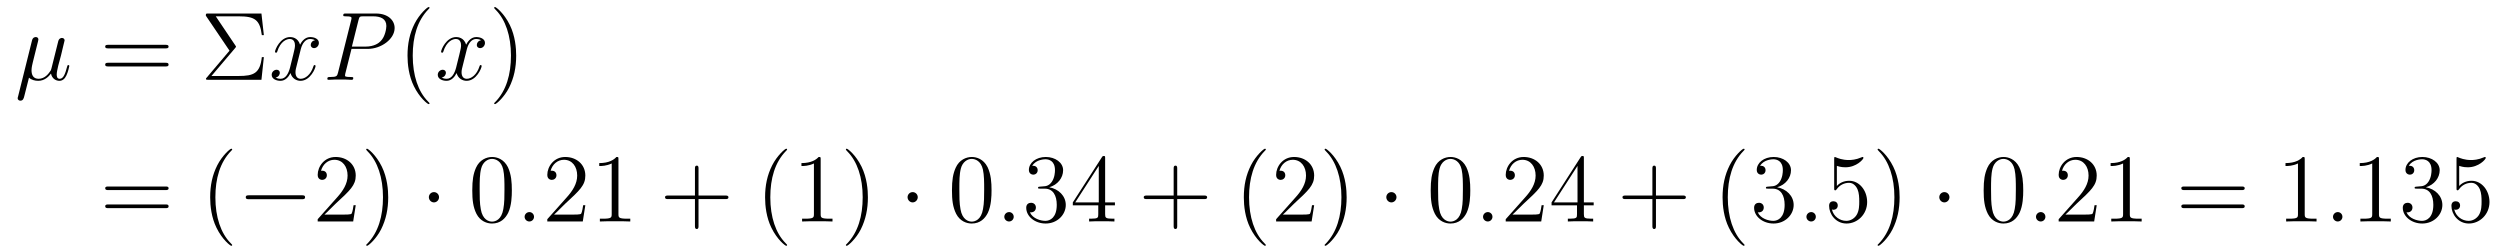 <?xml version='1.0'?>
<!-- This file was generated by dvisvgm 1.9.2 -->
<svg height='31pt' version='1.1' viewBox='0 -31 307 31' width='307pt' xmlns='http://www.w3.org/2000/svg' xmlns:xlink='http://www.w3.org/1999/xlink'>
<g id='page1'>
<g transform='matrix(1 0 0 1 -152 610)'>
<path d='M155.559 -631.465C155.856 -631.184 156.293 -631.074 156.699 -631.074C157.465 -631.074 157.98 -631.59 158.262 -631.965C158.387 -631.324 158.887 -631.074 159.293 -631.074C159.652 -631.074 159.949 -631.293 160.152 -631.731C160.356 -632.137 160.512 -632.856 160.512 -632.902C160.512 -632.965 160.465 -633.012 160.402 -633.012C160.293 -633.012 160.277 -632.949 160.23 -632.777C160.043 -632.074 159.824 -631.324 159.34 -631.324C158.996 -631.324 158.965 -631.621 158.965 -631.871C158.965 -632.137 159.074 -632.574 159.152 -632.934L159.496 -634.215C159.543 -634.449 159.668 -634.98 159.73 -635.199C159.793 -635.481 159.934 -635.996 159.934 -636.043C159.934 -636.215 159.793 -636.34 159.606 -636.34C159.496 -636.34 159.246 -636.293 159.152 -635.934L158.324 -632.621C158.262 -632.387 158.262 -632.355 158.106 -632.168C157.965 -631.965 157.496 -631.324 156.746 -631.324C156.074 -631.324 155.871 -631.809 155.871 -632.371C155.871 -632.715 155.98 -633.137 156.027 -633.34L156.559 -635.481C156.621 -635.699 156.715 -636.09 156.715 -636.152C156.715 -636.355 156.559 -636.449 156.402 -636.449C156.293 -636.449 156.027 -636.418 155.934 -636.043L154.215 -629.137C154.199 -629.074 154.168 -629.012 154.168 -628.934C154.168 -628.762 154.324 -628.637 154.496 -628.637C154.84 -628.637 154.918 -628.918 154.996 -629.246L155.559 -631.465ZM160.918 -631.199' fill-rule='evenodd'/>
<path d='M172.324 -635.059C172.496 -635.059 172.699 -635.059 172.699 -635.277C172.699 -635.496 172.496 -635.496 172.324 -635.496H165.309C165.137 -635.496 164.918 -635.496 164.918 -635.293C164.918 -635.059 165.121 -635.059 165.309 -635.059H172.324ZM172.324 -632.84C172.496 -632.84 172.699 -632.84 172.699 -633.059C172.699 -633.293 172.496 -633.293 172.324 -633.293H165.309C165.137 -633.293 164.918 -633.293 164.918 -633.074C164.918 -632.84 165.121 -632.84 165.309 -632.84H172.324ZM173.394 -631.199' fill-rule='evenodd'/>
<path d='M180.855 -635.074C180.949 -635.199 180.981 -635.215 180.981 -635.277C180.981 -635.293 180.981 -635.324 180.902 -635.418L178.496 -638.996H181.309C183.309 -638.996 183.918 -638.559 184.152 -636.684H184.402L184.105 -639.34H177.574C177.293 -639.34 177.277 -639.34 177.277 -639.074L180.184 -634.777L177.418 -631.512C177.309 -631.402 177.293 -631.371 177.293 -631.324C177.293 -631.199 177.387 -631.199 177.574 -631.199H184.105L184.402 -633.981H184.152C183.934 -632.012 183.184 -631.668 181.277 -631.668H177.965L180.855 -635.074ZM185.035 -631.199' fill-rule='evenodd'/>
<path d='M190.691 -636.059C190.301 -635.996 190.16 -635.699 190.16 -635.481C190.16 -635.199 190.395 -635.09 190.551 -635.09C190.91 -635.09 191.16 -635.402 191.16 -635.73C191.16 -636.231 190.598 -636.449 190.082 -636.449C189.363 -636.449 188.957 -635.746 188.848 -635.512C188.582 -636.402 187.832 -636.449 187.629 -636.449C186.41 -636.449 185.769 -634.902 185.769 -634.637C185.769 -634.59 185.816 -634.527 185.895 -634.527C185.988 -634.527 186.02 -634.59 186.035 -634.637C186.441 -635.965 187.238 -636.215 187.582 -636.215C188.129 -636.215 188.223 -635.715 188.223 -635.434C188.223 -635.168 188.16 -634.902 188.019 -634.324L187.613 -632.684C187.426 -631.98 187.082 -631.324 186.457 -631.324C186.395 -631.324 186.098 -631.324 185.848 -631.48C186.27 -631.559 186.363 -631.918 186.363 -632.059C186.363 -632.293 186.191 -632.434 185.973 -632.434C185.676 -632.434 185.363 -632.184 185.363 -631.809C185.363 -631.309 185.926 -631.074 186.441 -631.074C187.02 -631.074 187.426 -631.527 187.676 -632.027C187.863 -631.324 188.457 -631.074 188.895 -631.074C190.113 -631.074 190.754 -632.637 190.754 -632.902C190.754 -632.965 190.707 -633.012 190.644 -633.012C190.535 -633.012 190.52 -632.949 190.488 -632.856C190.16 -631.809 189.473 -631.324 188.926 -631.324C188.52 -631.324 188.285 -631.621 188.285 -632.121C188.285 -632.387 188.332 -632.574 188.535 -633.355L188.941 -634.98C189.129 -635.699 189.535 -636.215 190.082 -636.215C190.098 -636.215 190.441 -636.215 190.691 -636.059ZM195.164 -634.996H197.164C198.805 -634.996 200.461 -636.199 200.461 -637.559C200.461 -638.496 199.664 -639.34 198.164 -639.34H194.477C194.258 -639.34 194.148 -639.34 194.148 -639.121C194.148 -638.996 194.258 -638.996 194.43 -638.996C195.164 -638.996 195.164 -638.902 195.164 -638.762C195.164 -638.746 195.164 -638.668 195.118 -638.496L193.508 -632.074C193.398 -631.668 193.367 -631.543 192.539 -631.543C192.305 -631.543 192.196 -631.543 192.196 -631.324C192.196 -631.199 192.305 -631.199 192.367 -631.199C192.601 -631.199 192.836 -631.23 193.07 -631.23H194.461C194.68 -631.23 194.929 -631.199 195.164 -631.199C195.258 -631.199 195.383 -631.199 195.383 -631.418C195.383 -631.543 195.274 -631.543 195.102 -631.543C194.383 -631.543 194.368 -631.621 194.368 -631.746C194.368 -631.809 194.383 -631.887 194.399 -631.949L195.164 -634.996ZM196.024 -638.527C196.133 -638.965 196.18 -638.996 196.633 -638.996H197.82C198.71 -638.996 199.445 -638.715 199.445 -637.809C199.445 -637.512 199.304 -636.496 198.742 -635.949C198.539 -635.73 197.976 -635.277 196.883 -635.277H195.211L196.024 -638.527ZM199.192 -631.199' fill-rule='evenodd'/>
<path d='M204.746 -628.309C204.746 -628.34 204.746 -628.356 204.542 -628.559C203.356 -629.762 202.684 -631.731 202.684 -634.168C202.684 -636.48 203.246 -638.465 204.622 -639.871C204.746 -639.981 204.746 -640.012 204.746 -640.043C204.746 -640.121 204.684 -640.137 204.637 -640.137C204.48 -640.137 203.512 -639.277 202.918 -638.106C202.309 -636.902 202.043 -635.637 202.043 -634.168C202.043 -633.105 202.199 -631.684 202.824 -630.418C203.527 -628.98 204.511 -628.215 204.637 -628.215C204.684 -628.215 204.746 -628.23 204.746 -628.309ZM205.429 -631.199' fill-rule='evenodd'/>
<path d='M211.086 -636.059C210.695 -635.996 210.554 -635.699 210.554 -635.481C210.554 -635.199 210.79 -635.09 210.946 -635.09C211.304 -635.09 211.555 -635.402 211.555 -635.73C211.555 -636.231 210.992 -636.449 210.476 -636.449C209.758 -636.449 209.352 -635.746 209.242 -635.512C208.976 -636.402 208.226 -636.449 208.024 -636.449C206.804 -636.449 206.164 -634.902 206.164 -634.637C206.164 -634.59 206.21 -634.527 206.29 -634.527C206.383 -634.527 206.414 -634.59 206.43 -634.637C206.836 -635.965 207.632 -636.215 207.977 -636.215C208.524 -636.215 208.618 -635.715 208.618 -635.434C208.618 -635.168 208.555 -634.902 208.414 -634.324L208.008 -632.684C207.821 -631.98 207.476 -631.324 206.851 -631.324C206.789 -631.324 206.492 -631.324 206.242 -631.48C206.664 -631.559 206.758 -631.918 206.758 -632.059C206.758 -632.293 206.586 -632.434 206.368 -632.434C206.07 -632.434 205.758 -632.184 205.758 -631.809C205.758 -631.309 206.321 -631.074 206.836 -631.074C207.414 -631.074 207.821 -631.527 208.07 -632.027C208.258 -631.324 208.852 -631.074 209.29 -631.074C210.508 -631.074 211.148 -632.637 211.148 -632.902C211.148 -632.965 211.102 -633.012 211.039 -633.012C210.93 -633.012 210.914 -632.949 210.883 -632.856C210.554 -631.809 209.867 -631.324 209.321 -631.324C208.914 -631.324 208.68 -631.621 208.68 -632.121C208.68 -632.387 208.727 -632.574 208.93 -633.355L209.336 -634.98C209.524 -635.699 209.929 -636.215 210.476 -636.215C210.492 -636.215 210.836 -636.215 211.086 -636.059ZM212.027 -631.199' fill-rule='evenodd'/>
<path d='M215.387 -634.168C215.387 -635.074 215.278 -636.559 214.606 -637.934C213.902 -639.371 212.918 -640.137 212.792 -640.137C212.746 -640.137 212.683 -640.121 212.683 -640.043C212.683 -640.012 212.683 -639.981 212.887 -639.777C214.074 -638.574 214.746 -636.606 214.746 -634.184C214.746 -631.871 214.183 -629.871 212.809 -628.465C212.683 -628.356 212.683 -628.34 212.683 -628.309C212.683 -628.23 212.746 -628.215 212.792 -628.215C212.95 -628.215 213.918 -629.059 214.512 -630.231C215.122 -631.449 215.387 -632.73 215.387 -634.168ZM216.586 -631.199' fill-rule='evenodd'/>
<path d='M172.328 -617.66C172.5 -617.66 172.703 -617.66 172.703 -617.879S172.5 -618.098 172.328 -618.098H165.312C165.141 -618.098 164.922 -618.098 164.922 -617.895C164.922 -617.66 165.125 -617.66 165.312 -617.66H172.328ZM172.328 -615.441C172.5 -615.441 172.703 -615.441 172.703 -615.66C172.703 -615.894 172.5 -615.894 172.328 -615.894H165.312C165.141 -615.894 164.922 -615.894 164.922 -615.676C164.922 -615.441 165.125 -615.441 165.312 -615.441H172.328ZM173.398 -613.801' fill-rule='evenodd'/>
<path d='M180.512 -610.91C180.512 -610.941 180.512 -610.957 180.309 -611.16C179.121 -612.363 178.449 -614.332 178.449 -616.77C178.449 -619.082 179.012 -621.066 180.387 -622.473C180.512 -622.582 180.512 -622.613 180.512 -622.644C180.512 -622.723 180.449 -622.738 180.402 -622.738C180.246 -622.738 179.277 -621.879 178.684 -620.707C178.074 -619.504 177.809 -618.238 177.809 -616.77C177.809 -615.707 177.965 -614.285 178.59 -613.02C179.293 -611.582 180.277 -610.816 180.402 -610.816C180.449 -610.816 180.512 -610.832 180.512 -610.91ZM181.195 -613.801' fill-rule='evenodd'/>
<path d='M189.055 -616.535C189.258 -616.535 189.461 -616.535 189.461 -616.785C189.461 -617.019 189.258 -617.019 189.055 -617.019H182.602C182.398 -617.019 182.18 -617.019 182.18 -616.785C182.18 -616.535 182.398 -616.535 182.602 -616.535H189.055ZM190.434 -613.801' fill-rule='evenodd'/>
<path d='M195.684 -615.801H195.418C195.386 -615.598 195.293 -614.941 195.168 -614.754C195.09 -614.645 194.402 -614.645 194.042 -614.645H191.84C192.168 -614.926 192.887 -615.691 193.199 -615.973C195.012 -617.645 195.684 -618.254 195.684 -619.441C195.684 -620.816 194.59 -621.723 193.214 -621.723C191.824 -621.723 191.012 -620.551 191.012 -619.52C191.012 -618.91 191.543 -618.91 191.574 -618.91C191.824 -618.91 192.137 -619.098 192.137 -619.473C192.137 -619.816 191.918 -620.035 191.574 -620.035C191.465 -620.035 191.449 -620.035 191.418 -620.019C191.637 -620.832 192.277 -621.379 193.058 -621.379C194.075 -621.379 194.683 -620.535 194.683 -619.441C194.683 -618.426 194.106 -617.551 193.418 -616.785L191.012 -614.082V-613.801H195.371L195.684 -615.801ZM199.672 -616.77C199.672 -617.676 199.562 -619.16 198.89 -620.535C198.187 -621.973 197.203 -622.738 197.078 -622.738C197.032 -622.738 196.969 -622.723 196.969 -622.644C196.969 -622.613 196.969 -622.582 197.172 -622.379C198.359 -621.176 199.031 -619.207 199.031 -616.785C199.031 -614.473 198.469 -612.473 197.094 -611.066C196.969 -610.957 196.969 -610.941 196.969 -610.91C196.969 -610.832 197.032 -610.816 197.078 -610.816C197.234 -610.816 198.203 -611.66 198.797 -612.832C199.406 -614.051 199.672 -615.332 199.672 -616.77ZM200.872 -613.801' fill-rule='evenodd'/>
<path d='M205.914 -616.785C205.914 -617.129 205.633 -617.41 205.289 -617.41C204.946 -617.41 204.664 -617.129 204.664 -616.785C204.664 -616.441 204.946 -616.145 205.289 -616.145C205.633 -616.145 205.914 -616.441 205.914 -616.785ZM206.992 -613.801' fill-rule='evenodd'/>
<path d='M214.855 -617.613C214.855 -618.598 214.793 -619.566 214.372 -620.473C213.871 -621.473 213.012 -621.723 212.434 -621.723C211.746 -621.723 210.887 -621.379 210.449 -620.394C210.121 -619.644 209.996 -618.91 209.996 -617.613C209.996 -616.457 210.09 -615.582 210.511 -614.738C210.98 -613.832 211.793 -613.551 212.418 -613.551C213.464 -613.551 214.058 -614.176 214.403 -614.863C214.824 -615.754 214.855 -616.926 214.855 -617.613ZM212.418 -613.785C212.042 -613.785 211.261 -614.004 211.043 -615.301C210.902 -616.02 210.902 -616.926 210.902 -617.754C210.902 -618.738 210.902 -619.613 211.09 -620.316C211.292 -621.113 211.902 -621.488 212.418 -621.488C212.872 -621.488 213.559 -621.223 213.793 -620.191C213.949 -619.504 213.949 -618.566 213.949 -617.754C213.949 -616.957 213.949 -616.051 213.809 -615.332C213.59 -614.019 212.84 -613.785 212.418 -613.785ZM215.39 -613.801' fill-rule='evenodd'/>
<path d='M217.578 -614.379C217.578 -614.723 217.297 -614.957 217.015 -614.957C216.672 -614.957 216.422 -614.676 216.422 -614.379C216.422 -614.035 216.719 -613.801 217 -613.801C217.344 -613.801 217.578 -614.082 217.578 -614.379ZM218.629 -613.801' fill-rule='evenodd'/>
<path d='M223.879 -615.801H223.613C223.582 -615.598 223.488 -614.941 223.363 -614.754C223.285 -614.645 222.598 -614.645 222.239 -614.645H220.036C220.363 -614.926 221.082 -615.691 221.394 -615.973C223.207 -617.645 223.879 -618.254 223.879 -619.441C223.879 -620.816 222.785 -621.723 221.41 -621.723C220.02 -621.723 219.208 -620.551 219.208 -619.52C219.208 -618.91 219.738 -618.91 219.769 -618.91C220.02 -618.91 220.332 -619.098 220.332 -619.473C220.332 -619.816 220.114 -620.035 219.769 -620.035C219.66 -620.035 219.644 -620.035 219.613 -620.019C219.832 -620.832 220.472 -621.379 221.254 -621.379C222.27 -621.379 222.878 -620.535 222.878 -619.441C222.878 -618.426 222.301 -617.551 221.614 -616.785L219.208 -614.082V-613.801H223.566L223.879 -615.801ZM227.945 -621.441C227.945 -621.723 227.945 -621.723 227.695 -621.723C227.414 -621.41 226.82 -620.973 225.586 -620.973V-620.613C225.868 -620.613 226.46 -620.613 227.117 -620.926V-614.723C227.117 -614.285 227.086 -614.145 226.039 -614.145H225.664V-613.801C225.992 -613.832 227.148 -613.832 227.539 -613.832C227.929 -613.832 229.07 -613.832 229.398 -613.801V-614.145H229.024C227.976 -614.145 227.945 -614.285 227.945 -614.723V-621.441ZM230.387 -613.801' fill-rule='evenodd'/>
<path d='M237.778 -616.551H241.074C241.246 -616.551 241.45 -616.551 241.45 -616.77C241.45 -616.988 241.246 -616.988 241.074 -616.988H237.778V-620.285C237.778 -620.457 237.778 -620.66 237.575 -620.66C237.34 -620.66 237.34 -620.457 237.34 -620.285V-616.988H234.059C233.887 -616.988 233.668 -616.988 233.668 -616.785C233.668 -616.551 233.872 -616.551 234.059 -616.551H237.34V-613.269C237.34 -613.098 237.34 -612.879 237.559 -612.879C237.778 -612.879 237.778 -613.082 237.778 -613.269V-616.551ZM242.144 -613.801' fill-rule='evenodd'/>
<path d='M248.657 -610.91C248.657 -610.941 248.657 -610.957 248.453 -611.16C247.266 -612.363 246.594 -614.332 246.594 -616.77C246.594 -619.082 247.157 -621.066 248.531 -622.473C248.657 -622.582 248.657 -622.613 248.657 -622.644C248.657 -622.723 248.593 -622.738 248.546 -622.738C248.39 -622.738 247.422 -621.879 246.828 -620.707C246.218 -619.504 245.953 -618.238 245.953 -616.77C245.953 -615.707 246.109 -614.285 246.734 -613.02C247.438 -611.582 248.422 -610.816 248.546 -610.816C248.593 -610.816 248.657 -610.832 248.657 -610.91ZM252.778 -621.441C252.778 -621.723 252.778 -621.723 252.527 -621.723C252.246 -621.41 251.652 -620.973 250.418 -620.973V-620.613C250.699 -620.613 251.293 -620.613 251.95 -620.926V-614.723C251.95 -614.285 251.918 -614.145 250.871 -614.145H250.496V-613.801C250.824 -613.832 251.981 -613.832 252.371 -613.832C252.762 -613.832 253.902 -613.832 254.231 -613.801V-614.145H253.855C252.809 -614.145 252.778 -614.285 252.778 -614.723V-621.441ZM258.578 -616.77C258.578 -617.676 258.469 -619.16 257.797 -620.535C257.094 -621.973 256.109 -622.738 255.984 -622.738C255.937 -622.738 255.875 -622.723 255.875 -622.644C255.875 -622.613 255.875 -622.582 256.078 -622.379C257.266 -621.176 257.938 -619.207 257.938 -616.785C257.938 -614.473 257.375 -612.473 256 -611.066C255.875 -610.957 255.875 -610.941 255.875 -610.91C255.875 -610.832 255.937 -610.816 255.984 -610.816C256.141 -610.816 257.11 -611.66 257.704 -612.832C258.312 -614.051 258.578 -615.332 258.578 -616.77ZM259.777 -613.801' fill-rule='evenodd'/>
<path d='M264.7 -616.785C264.7 -617.129 264.418 -617.41 264.074 -617.41C263.73 -617.41 263.449 -617.129 263.449 -616.785C263.449 -616.441 263.73 -616.145 264.074 -616.145C264.418 -616.145 264.7 -616.441 264.7 -616.785ZM265.777 -613.801' fill-rule='evenodd'/>
<path d='M273.762 -617.613C273.762 -618.598 273.7 -619.566 273.277 -620.473C272.777 -621.473 271.918 -621.723 271.34 -621.723C270.653 -621.723 269.792 -621.379 269.356 -620.394C269.027 -619.644 268.902 -618.91 268.902 -617.613C268.902 -616.457 268.996 -615.582 269.418 -614.738C269.887 -613.832 270.7 -613.551 271.325 -613.551C272.371 -613.551 272.965 -614.176 273.308 -614.863C273.731 -615.754 273.762 -616.926 273.762 -617.613ZM271.325 -613.785C270.949 -613.785 270.168 -614.004 269.95 -615.301C269.809 -616.02 269.809 -616.926 269.809 -617.754C269.809 -618.738 269.809 -619.613 269.996 -620.316C270.199 -621.113 270.809 -621.488 271.325 -621.488C271.777 -621.488 272.465 -621.223 272.699 -620.191C272.856 -619.504 272.856 -618.566 272.856 -617.754C272.856 -616.957 272.856 -616.051 272.714 -615.332C272.496 -614.019 271.746 -613.785 271.325 -613.785ZM274.297 -613.801' fill-rule='evenodd'/>
<path d='M276.485 -614.379C276.485 -614.723 276.203 -614.957 275.922 -614.957C275.578 -614.957 275.328 -614.676 275.328 -614.379C275.328 -614.035 275.626 -613.801 275.906 -613.801C276.25 -613.801 276.485 -614.082 276.485 -614.379ZM277.535 -613.801' fill-rule='evenodd'/>
<path d='M279.722 -618.082C279.52 -618.066 279.473 -618.051 279.473 -617.941C279.473 -617.832 279.535 -617.832 279.754 -617.832H280.301C281.316 -617.832 281.77 -616.988 281.77 -615.848C281.77 -614.285 280.957 -613.879 280.379 -613.879S278.816 -614.145 278.473 -614.926C278.863 -614.879 279.208 -615.082 279.208 -615.519C279.208 -615.863 278.957 -616.098 278.614 -616.098C278.332 -616.098 278.02 -615.941 278.02 -615.488C278.02 -614.426 279.082 -613.551 280.41 -613.551C281.832 -613.551 282.878 -614.629 282.878 -615.832C282.878 -616.941 281.988 -617.801 280.848 -618.004C281.879 -618.301 282.551 -619.16 282.551 -620.098C282.551 -621.035 281.582 -621.723 280.426 -621.723C279.223 -621.723 278.347 -621.004 278.347 -620.129C278.347 -619.66 278.723 -619.551 278.894 -619.551C279.144 -619.551 279.426 -619.738 279.426 -620.098C279.426 -620.473 279.144 -620.645 278.879 -620.645C278.816 -620.645 278.785 -620.645 278.754 -620.629C279.208 -621.441 280.332 -621.441 280.379 -621.441C280.786 -621.441 281.551 -621.27 281.551 -620.098C281.551 -619.863 281.52 -619.207 281.176 -618.691C280.817 -618.16 280.41 -618.129 280.082 -618.113L279.722 -618.082ZM287.711 -621.566C287.711 -621.785 287.711 -621.848 287.555 -621.848C287.461 -621.848 287.414 -621.848 287.321 -621.707L283.742 -616.145V-615.785H286.867V-614.707C286.867 -614.27 286.852 -614.145 285.977 -614.145H285.742V-613.801C286.008 -613.832 286.961 -613.832 287.29 -613.832C287.617 -613.832 288.57 -613.832 288.852 -613.801V-614.145H288.617C287.758 -614.145 287.711 -614.27 287.711 -614.707V-615.785H288.914V-616.145H287.711V-621.566ZM286.93 -620.629V-616.145H284.039L286.93 -620.629ZM289.292 -613.801' fill-rule='evenodd'/>
<path d='M296.562 -616.551H299.86C300.031 -616.551 300.234 -616.551 300.234 -616.77C300.234 -616.988 300.031 -616.988 299.86 -616.988H296.562V-620.285C296.562 -620.457 296.562 -620.66 296.359 -620.66C296.125 -620.66 296.125 -620.457 296.125 -620.285V-616.988H292.843C292.672 -616.988 292.453 -616.988 292.453 -616.785C292.453 -616.551 292.656 -616.551 292.843 -616.551H296.125V-613.269C296.125 -613.098 296.125 -612.879 296.344 -612.879C296.562 -612.879 296.562 -613.082 296.562 -613.269V-616.551ZM300.93 -613.801' fill-rule='evenodd'/>
<path d='M307.445 -610.91C307.445 -610.941 307.445 -610.957 307.242 -611.16C306.055 -612.363 305.383 -614.332 305.383 -616.77C305.383 -619.082 305.945 -621.066 307.32 -622.473C307.445 -622.582 307.445 -622.613 307.445 -622.644C307.445 -622.723 307.382 -622.738 307.336 -622.738C307.18 -622.738 306.211 -621.879 305.617 -620.707C305.008 -619.504 304.742 -618.238 304.742 -616.77C304.742 -615.707 304.898 -614.285 305.524 -613.02C306.227 -611.582 307.211 -610.816 307.336 -610.816C307.382 -610.816 307.445 -610.832 307.445 -610.91ZM313.379 -615.801H313.114C313.082 -615.598 312.989 -614.941 312.863 -614.754C312.785 -614.645 312.097 -614.645 311.738 -614.645H309.535C309.863 -614.926 310.582 -615.691 310.895 -615.973C312.707 -617.645 313.379 -618.254 313.379 -619.441C313.379 -620.816 312.286 -621.723 310.91 -621.723C309.52 -621.723 308.707 -620.551 308.707 -619.52C308.707 -618.91 309.239 -618.91 309.27 -618.91C309.52 -618.91 309.832 -619.098 309.832 -619.473C309.832 -619.816 309.613 -620.035 309.27 -620.035C309.16 -620.035 309.144 -620.035 309.113 -620.019C309.332 -620.832 309.973 -621.379 310.754 -621.379C311.77 -621.379 312.379 -620.535 312.379 -619.441C312.379 -618.426 311.801 -617.551 311.113 -616.785L308.707 -614.082V-613.801H313.067L313.379 -615.801ZM317.368 -616.77C317.368 -617.676 317.258 -619.16 316.586 -620.535C315.883 -621.973 314.898 -622.738 314.773 -622.738C314.726 -622.738 314.664 -622.723 314.664 -622.644C314.664 -622.613 314.664 -622.582 314.867 -622.379C316.055 -621.176 316.727 -619.207 316.727 -616.785C316.727 -614.473 316.164 -612.473 314.789 -611.066C314.664 -610.957 314.664 -610.941 314.664 -610.91C314.664 -610.832 314.726 -610.816 314.773 -610.816C314.929 -610.816 315.899 -611.66 316.492 -612.832C317.101 -614.051 317.368 -615.332 317.368 -616.77ZM318.566 -613.801' fill-rule='evenodd'/>
<path d='M323.489 -616.785C323.489 -617.129 323.207 -617.41 322.864 -617.41C322.519 -617.41 322.238 -617.129 322.238 -616.785C322.238 -616.441 322.519 -616.145 322.864 -616.145C323.207 -616.145 323.489 -616.441 323.489 -616.785ZM324.566 -613.801' fill-rule='evenodd'/>
<path d='M332.551 -617.613C332.551 -618.598 332.489 -619.566 332.066 -620.473C331.566 -621.473 330.707 -621.723 330.128 -621.723C329.442 -621.723 328.582 -621.379 328.145 -620.394C327.816 -619.644 327.691 -618.91 327.691 -617.613C327.691 -616.457 327.785 -615.582 328.207 -614.738C328.675 -613.832 329.489 -613.551 330.113 -613.551C331.16 -613.551 331.754 -614.176 332.098 -614.863C332.52 -615.754 332.551 -616.926 332.551 -617.613ZM330.113 -613.785C329.738 -613.785 328.957 -614.004 328.739 -615.301C328.597 -616.02 328.597 -616.926 328.597 -617.754C328.597 -618.738 328.597 -619.613 328.786 -620.316C328.988 -621.113 329.598 -621.488 330.113 -621.488C330.566 -621.488 331.254 -621.223 331.488 -620.191C331.644 -619.504 331.644 -618.566 331.644 -617.754C331.644 -616.957 331.644 -616.051 331.504 -615.332C331.285 -614.019 330.535 -613.785 330.113 -613.785ZM333.086 -613.801' fill-rule='evenodd'/>
<path d='M335.274 -614.379C335.274 -614.723 334.992 -614.957 334.711 -614.957C334.367 -614.957 334.117 -614.676 334.117 -614.379C334.117 -614.035 334.414 -613.801 334.696 -613.801C335.039 -613.801 335.274 -614.082 335.274 -614.379ZM336.324 -613.801' fill-rule='evenodd'/>
<path d='M341.574 -615.801H341.309C341.278 -615.598 341.184 -614.941 341.059 -614.754C340.98 -614.645 340.292 -614.645 339.934 -614.645H337.73C338.059 -614.926 338.777 -615.691 339.09 -615.973C340.902 -617.645 341.574 -618.254 341.574 -619.441C341.574 -620.816 340.481 -621.723 339.106 -621.723C337.715 -621.723 336.902 -620.551 336.902 -619.52C336.902 -618.91 337.434 -618.91 337.465 -618.91C337.715 -618.91 338.027 -619.098 338.027 -619.473C338.027 -619.816 337.808 -620.035 337.465 -620.035C337.356 -620.035 337.34 -620.035 337.309 -620.019C337.528 -620.832 338.168 -621.379 338.95 -621.379C339.965 -621.379 340.574 -620.535 340.574 -619.441C340.574 -618.426 339.996 -617.551 339.308 -616.785L336.902 -614.082V-613.801H341.262L341.574 -615.801ZM346.5 -621.566C346.5 -621.785 346.5 -621.848 346.344 -621.848C346.25 -621.848 346.204 -621.848 346.109 -621.707L342.532 -616.145V-615.785H345.656V-614.707C345.656 -614.27 345.641 -614.145 344.766 -614.145H344.531V-613.801C344.797 -613.832 345.75 -613.832 346.078 -613.832C346.406 -613.832 347.359 -613.832 347.641 -613.801V-614.145H347.406C346.547 -614.145 346.5 -614.27 346.5 -614.707V-615.785H347.704V-616.145H346.5V-621.566ZM345.719 -620.629V-616.145H342.828L345.719 -620.629ZM348.082 -613.801' fill-rule='evenodd'/>
<path d='M355.351 -616.551H358.649C358.82 -616.551 359.023 -616.551 359.023 -616.77C359.023 -616.988 358.82 -616.988 358.649 -616.988H355.351V-620.285C355.351 -620.457 355.351 -620.66 355.148 -620.66C354.914 -620.66 354.914 -620.457 354.914 -620.285V-616.988H351.632C351.461 -616.988 351.242 -616.988 351.242 -616.785C351.242 -616.551 351.445 -616.551 351.632 -616.551H354.914V-613.269C354.914 -613.098 354.914 -612.879 355.133 -612.879C355.351 -612.879 355.351 -613.082 355.351 -613.269V-616.551ZM359.719 -613.801' fill-rule='evenodd'/>
<path d='M366.234 -610.91C366.234 -610.941 366.234 -610.957 366.031 -611.16C364.843 -612.363 364.172 -614.332 364.172 -616.77C364.172 -619.082 364.734 -621.066 366.109 -622.473C366.234 -622.582 366.234 -622.613 366.234 -622.644C366.234 -622.723 366.172 -622.738 366.125 -622.738C365.969 -622.738 365 -621.879 364.406 -620.707C363.797 -619.504 363.532 -618.238 363.532 -616.77C363.532 -615.707 363.688 -614.285 364.313 -613.02C365.016 -611.582 366 -610.816 366.125 -610.816C366.172 -610.816 366.234 -610.832 366.234 -610.91ZM369.106 -618.082C368.903 -618.066 368.856 -618.051 368.856 -617.941C368.856 -617.832 368.918 -617.832 369.137 -617.832H369.684C370.699 -617.832 371.153 -616.988 371.153 -615.848C371.153 -614.285 370.34 -613.879 369.762 -613.879S368.2 -614.145 367.855 -614.926C368.246 -614.879 368.59 -615.082 368.59 -615.519C368.59 -615.863 368.34 -616.098 367.996 -616.098C367.715 -616.098 367.403 -615.941 367.403 -615.488C367.403 -614.426 368.465 -613.551 369.793 -613.551C371.215 -613.551 372.262 -614.629 372.262 -615.832C372.262 -616.941 371.371 -617.801 370.23 -618.004C371.262 -618.301 371.934 -619.16 371.934 -620.098C371.934 -621.035 370.964 -621.723 369.809 -621.723C368.605 -621.723 367.73 -621.004 367.73 -620.129C367.73 -619.66 368.106 -619.551 368.278 -619.551C368.527 -619.551 368.809 -619.738 368.809 -620.098C368.809 -620.473 368.527 -620.645 368.262 -620.645C368.2 -620.645 368.168 -620.645 368.137 -620.629C368.59 -621.441 369.715 -621.441 369.762 -621.441C370.168 -621.441 370.933 -621.27 370.933 -620.098C370.933 -619.863 370.902 -619.207 370.559 -618.691C370.199 -618.16 369.793 -618.129 369.464 -618.113L369.106 -618.082ZM372.797 -613.801' fill-rule='evenodd'/>
<path d='M374.984 -614.379C374.984 -614.723 374.704 -614.957 374.422 -614.957C374.078 -614.957 373.828 -614.676 373.828 -614.379C373.828 -614.035 374.125 -613.801 374.406 -613.801C374.75 -613.801 374.984 -614.082 374.984 -614.379ZM376.036 -613.801' fill-rule='evenodd'/>
<path d='M377.567 -620.629C378.066 -620.457 378.488 -620.457 378.629 -620.457C379.973 -620.457 380.832 -621.441 380.832 -621.613C380.832 -621.66 380.801 -621.723 380.738 -621.723C380.707 -621.723 380.692 -621.723 380.582 -621.676C379.91 -621.379 379.332 -621.348 379.02 -621.348C378.239 -621.348 377.676 -621.582 377.458 -621.676C377.363 -621.723 377.347 -621.723 377.332 -621.723C377.238 -621.723 377.238 -621.645 377.238 -621.457V-617.91C377.238 -617.691 377.238 -617.629 377.378 -617.629C377.442 -617.629 377.458 -617.645 377.567 -617.785C377.91 -618.27 378.473 -618.551 379.067 -618.551C379.692 -618.551 380.004 -617.973 380.098 -617.769C380.3 -617.301 380.316 -616.723 380.316 -616.269S380.316 -615.129 379.988 -614.598C379.723 -614.176 379.254 -613.879 378.722 -613.879C377.941 -613.879 377.16 -614.41 376.957 -615.285C377.02 -615.254 377.082 -615.238 377.144 -615.238C377.347 -615.238 377.676 -615.363 377.676 -615.77C377.676 -616.098 377.442 -616.285 377.144 -616.285C376.926 -616.285 376.613 -616.191 376.613 -615.723C376.613 -614.707 377.425 -613.551 378.754 -613.551C380.098 -613.551 381.286 -614.676 381.286 -616.191C381.286 -617.613 380.332 -618.801 379.082 -618.801C378.395 -618.801 377.863 -618.504 377.567 -618.16V-620.629ZM385.273 -616.77C385.273 -617.676 385.164 -619.16 384.492 -620.535C383.789 -621.973 382.805 -622.738 382.68 -622.738C382.633 -622.738 382.571 -622.723 382.571 -622.644C382.571 -622.613 382.571 -622.582 382.774 -622.379C383.96 -621.176 384.632 -619.207 384.632 -616.785C384.632 -614.473 384.071 -612.473 382.696 -611.066C382.571 -610.957 382.571 -610.941 382.571 -610.91C382.571 -610.832 382.633 -610.816 382.68 -610.816C382.836 -610.816 383.804 -611.66 384.398 -612.832C385.008 -614.051 385.273 -615.332 385.273 -616.77ZM386.473 -613.801' fill-rule='evenodd'/>
<path d='M391.394 -616.785C391.394 -617.129 391.114 -617.41 390.769 -617.41C390.426 -617.41 390.144 -617.129 390.144 -616.785C390.144 -616.441 390.426 -616.145 390.769 -616.145C391.114 -616.145 391.394 -616.441 391.394 -616.785ZM392.473 -613.801' fill-rule='evenodd'/>
<path d='M400.453 -617.613C400.453 -618.598 400.391 -619.566 399.968 -620.473C399.469 -621.473 398.609 -621.723 398.032 -621.723C397.344 -621.723 396.485 -621.379 396.047 -620.394C395.719 -619.644 395.593 -618.91 395.593 -617.613C395.593 -616.457 395.688 -615.582 396.109 -614.738C396.578 -613.832 397.391 -613.551 398.016 -613.551C399.062 -613.551 399.656 -614.176 400 -614.863C400.422 -615.754 400.453 -616.926 400.453 -617.613ZM398.016 -613.785C397.64 -613.785 396.859 -614.004 396.641 -615.301C396.5 -616.02 396.5 -616.926 396.5 -617.754C396.5 -618.738 396.5 -619.613 396.688 -620.316C396.89 -621.113 397.5 -621.488 398.016 -621.488C398.468 -621.488 399.156 -621.223 399.391 -620.191C399.547 -619.504 399.547 -618.566 399.547 -617.754C399.547 -616.957 399.547 -616.051 399.407 -615.332C399.187 -614.019 398.437 -613.785 398.016 -613.785ZM400.988 -613.801' fill-rule='evenodd'/>
<path d='M403.176 -614.379C403.176 -614.723 402.894 -614.957 402.613 -614.957C402.27 -614.957 402.019 -614.676 402.019 -614.379C402.019 -614.035 402.317 -613.801 402.598 -613.801C402.942 -613.801 403.176 -614.082 403.176 -614.379ZM404.226 -613.801' fill-rule='evenodd'/>
<path d='M409.476 -615.801H409.211C409.18 -615.598 409.086 -614.941 408.961 -614.754C408.883 -614.645 408.196 -614.645 407.836 -614.645H405.632C405.961 -614.926 406.68 -615.691 406.992 -615.973C408.805 -617.645 409.476 -618.254 409.476 -619.441C409.476 -620.816 408.383 -621.723 407.008 -621.723C405.617 -621.723 404.804 -620.551 404.804 -619.52C404.804 -618.91 405.336 -618.91 405.367 -618.91C405.617 -618.91 405.93 -619.098 405.93 -619.473C405.93 -619.816 405.71 -620.035 405.367 -620.035C405.258 -620.035 405.242 -620.035 405.211 -620.019C405.43 -620.832 406.07 -621.379 406.852 -621.379C407.867 -621.379 408.476 -620.535 408.476 -619.441C408.476 -618.426 407.898 -617.551 407.21 -616.785L404.804 -614.082V-613.801H409.164L409.476 -615.801ZM413.543 -621.441C413.543 -621.723 413.543 -621.723 413.293 -621.723C413.011 -621.41 412.418 -620.973 411.184 -620.973V-620.613C411.464 -620.613 412.058 -620.613 412.715 -620.926V-614.723C412.715 -614.285 412.684 -614.145 411.637 -614.145H411.262V-613.801C411.59 -613.832 412.746 -613.832 413.137 -613.832C413.527 -613.832 414.668 -613.832 414.996 -613.801V-614.145H414.622C413.574 -614.145 413.543 -614.285 413.543 -614.723V-621.441ZM415.985 -613.801' fill-rule='evenodd'/>
<path d='M427.273 -617.66C427.445 -617.66 427.649 -617.66 427.649 -617.879S427.445 -618.098 427.273 -618.098H420.258C420.086 -618.098 419.867 -618.098 419.867 -617.895C419.867 -617.66 420.071 -617.66 420.258 -617.66H427.273ZM427.273 -615.441C427.445 -615.441 427.649 -615.441 427.649 -615.66C427.649 -615.894 427.445 -615.894 427.273 -615.894H420.258C420.086 -615.894 419.867 -615.894 419.867 -615.676C419.867 -615.441 420.071 -615.441 420.258 -615.441H427.273ZM428.344 -613.801' fill-rule='evenodd'/>
<path d='M435.019 -621.441C435.019 -621.723 435.019 -621.723 434.77 -621.723C434.489 -621.41 433.895 -620.973 432.66 -620.973V-620.613C432.942 -620.613 433.535 -620.613 434.191 -620.926V-614.723C434.191 -614.285 434.16 -614.145 433.114 -614.145H432.738V-613.801C433.067 -613.832 434.222 -613.832 434.614 -613.832C435.004 -613.832 436.145 -613.832 436.472 -613.801V-614.145H436.098C435.05 -614.145 435.019 -614.285 435.019 -614.723V-621.441ZM437.461 -613.801' fill-rule='evenodd'/>
<path d='M439.649 -614.379C439.649 -614.723 439.367 -614.957 439.086 -614.957C438.743 -614.957 438.492 -614.676 438.492 -614.379C438.492 -614.035 438.79 -613.801 439.07 -613.801C439.414 -613.801 439.649 -614.082 439.649 -614.379ZM440.699 -613.801' fill-rule='evenodd'/>
<path d='M444.137 -621.441C444.137 -621.723 444.137 -621.723 443.887 -621.723C443.605 -621.41 443.011 -620.973 441.778 -620.973V-620.613C442.058 -620.613 442.652 -620.613 443.309 -620.926V-614.723C443.309 -614.285 443.278 -614.145 442.23 -614.145H441.856V-613.801C442.183 -613.832 443.34 -613.832 443.73 -613.832C444.121 -613.832 445.261 -613.832 445.59 -613.801V-614.145H445.214C444.168 -614.145 444.137 -614.285 444.137 -614.723V-621.441ZM448.765 -618.082C448.562 -618.066 448.516 -618.051 448.516 -617.941C448.516 -617.832 448.578 -617.832 448.796 -617.832H449.344C450.359 -617.832 450.812 -616.988 450.812 -615.848C450.812 -614.285 450 -613.879 449.422 -613.879C448.843 -613.879 447.859 -614.145 447.516 -614.926C447.906 -614.879 448.25 -615.082 448.25 -615.519C448.25 -615.863 448 -616.098 447.656 -616.098C447.376 -616.098 447.062 -615.941 447.062 -615.488C447.062 -614.426 448.126 -613.551 449.453 -613.551C450.875 -613.551 451.922 -614.629 451.922 -615.832C451.922 -616.941 451.031 -617.801 449.891 -618.004C450.922 -618.301 451.594 -619.16 451.594 -620.098C451.594 -621.035 450.625 -621.723 449.468 -621.723C448.266 -621.723 447.391 -621.004 447.391 -620.129C447.391 -619.66 447.766 -619.551 447.937 -619.551C448.188 -619.551 448.469 -619.738 448.469 -620.098C448.469 -620.473 448.188 -620.645 447.922 -620.645C447.859 -620.645 447.828 -620.645 447.797 -620.629C448.25 -621.441 449.375 -621.441 449.422 -621.441C449.828 -621.441 450.594 -621.27 450.594 -620.098C450.594 -619.863 450.563 -619.207 450.218 -618.691C449.86 -618.16 449.453 -618.129 449.125 -618.113L448.765 -618.082ZM453.989 -620.629C454.488 -620.457 454.91 -620.457 455.051 -620.457C456.395 -620.457 457.254 -621.441 457.254 -621.613C457.254 -621.66 457.223 -621.723 457.16 -621.723C457.129 -621.723 457.114 -621.723 457.004 -621.676C456.332 -621.379 455.754 -621.348 455.442 -621.348C454.66 -621.348 454.098 -621.582 453.878 -621.676C453.785 -621.723 453.769 -621.723 453.754 -621.723C453.66 -621.723 453.66 -621.645 453.66 -621.457V-617.91C453.66 -617.691 453.66 -617.629 453.8 -617.629C453.863 -617.629 453.878 -617.645 453.989 -617.785C454.332 -618.27 454.895 -618.551 455.489 -618.551C456.113 -618.551 456.426 -617.973 456.52 -617.769C456.722 -617.301 456.738 -616.723 456.738 -616.269S456.738 -615.129 456.41 -614.598C456.144 -614.176 455.676 -613.879 455.144 -613.879C454.363 -613.879 453.582 -614.41 453.379 -615.285C453.442 -615.254 453.504 -615.238 453.566 -615.238C453.769 -615.238 454.098 -615.363 454.098 -615.77C454.098 -616.098 453.863 -616.285 453.566 -616.285C453.348 -616.285 453.035 -616.191 453.035 -615.723C453.035 -614.707 453.847 -613.551 455.176 -613.551C456.52 -613.551 457.708 -614.676 457.708 -616.191C457.708 -617.613 456.754 -618.801 455.504 -618.801C454.817 -618.801 454.285 -618.504 453.989 -618.16V-620.629ZM458.336 -613.801' fill-rule='evenodd'/>
</g>
</g>
</svg>
